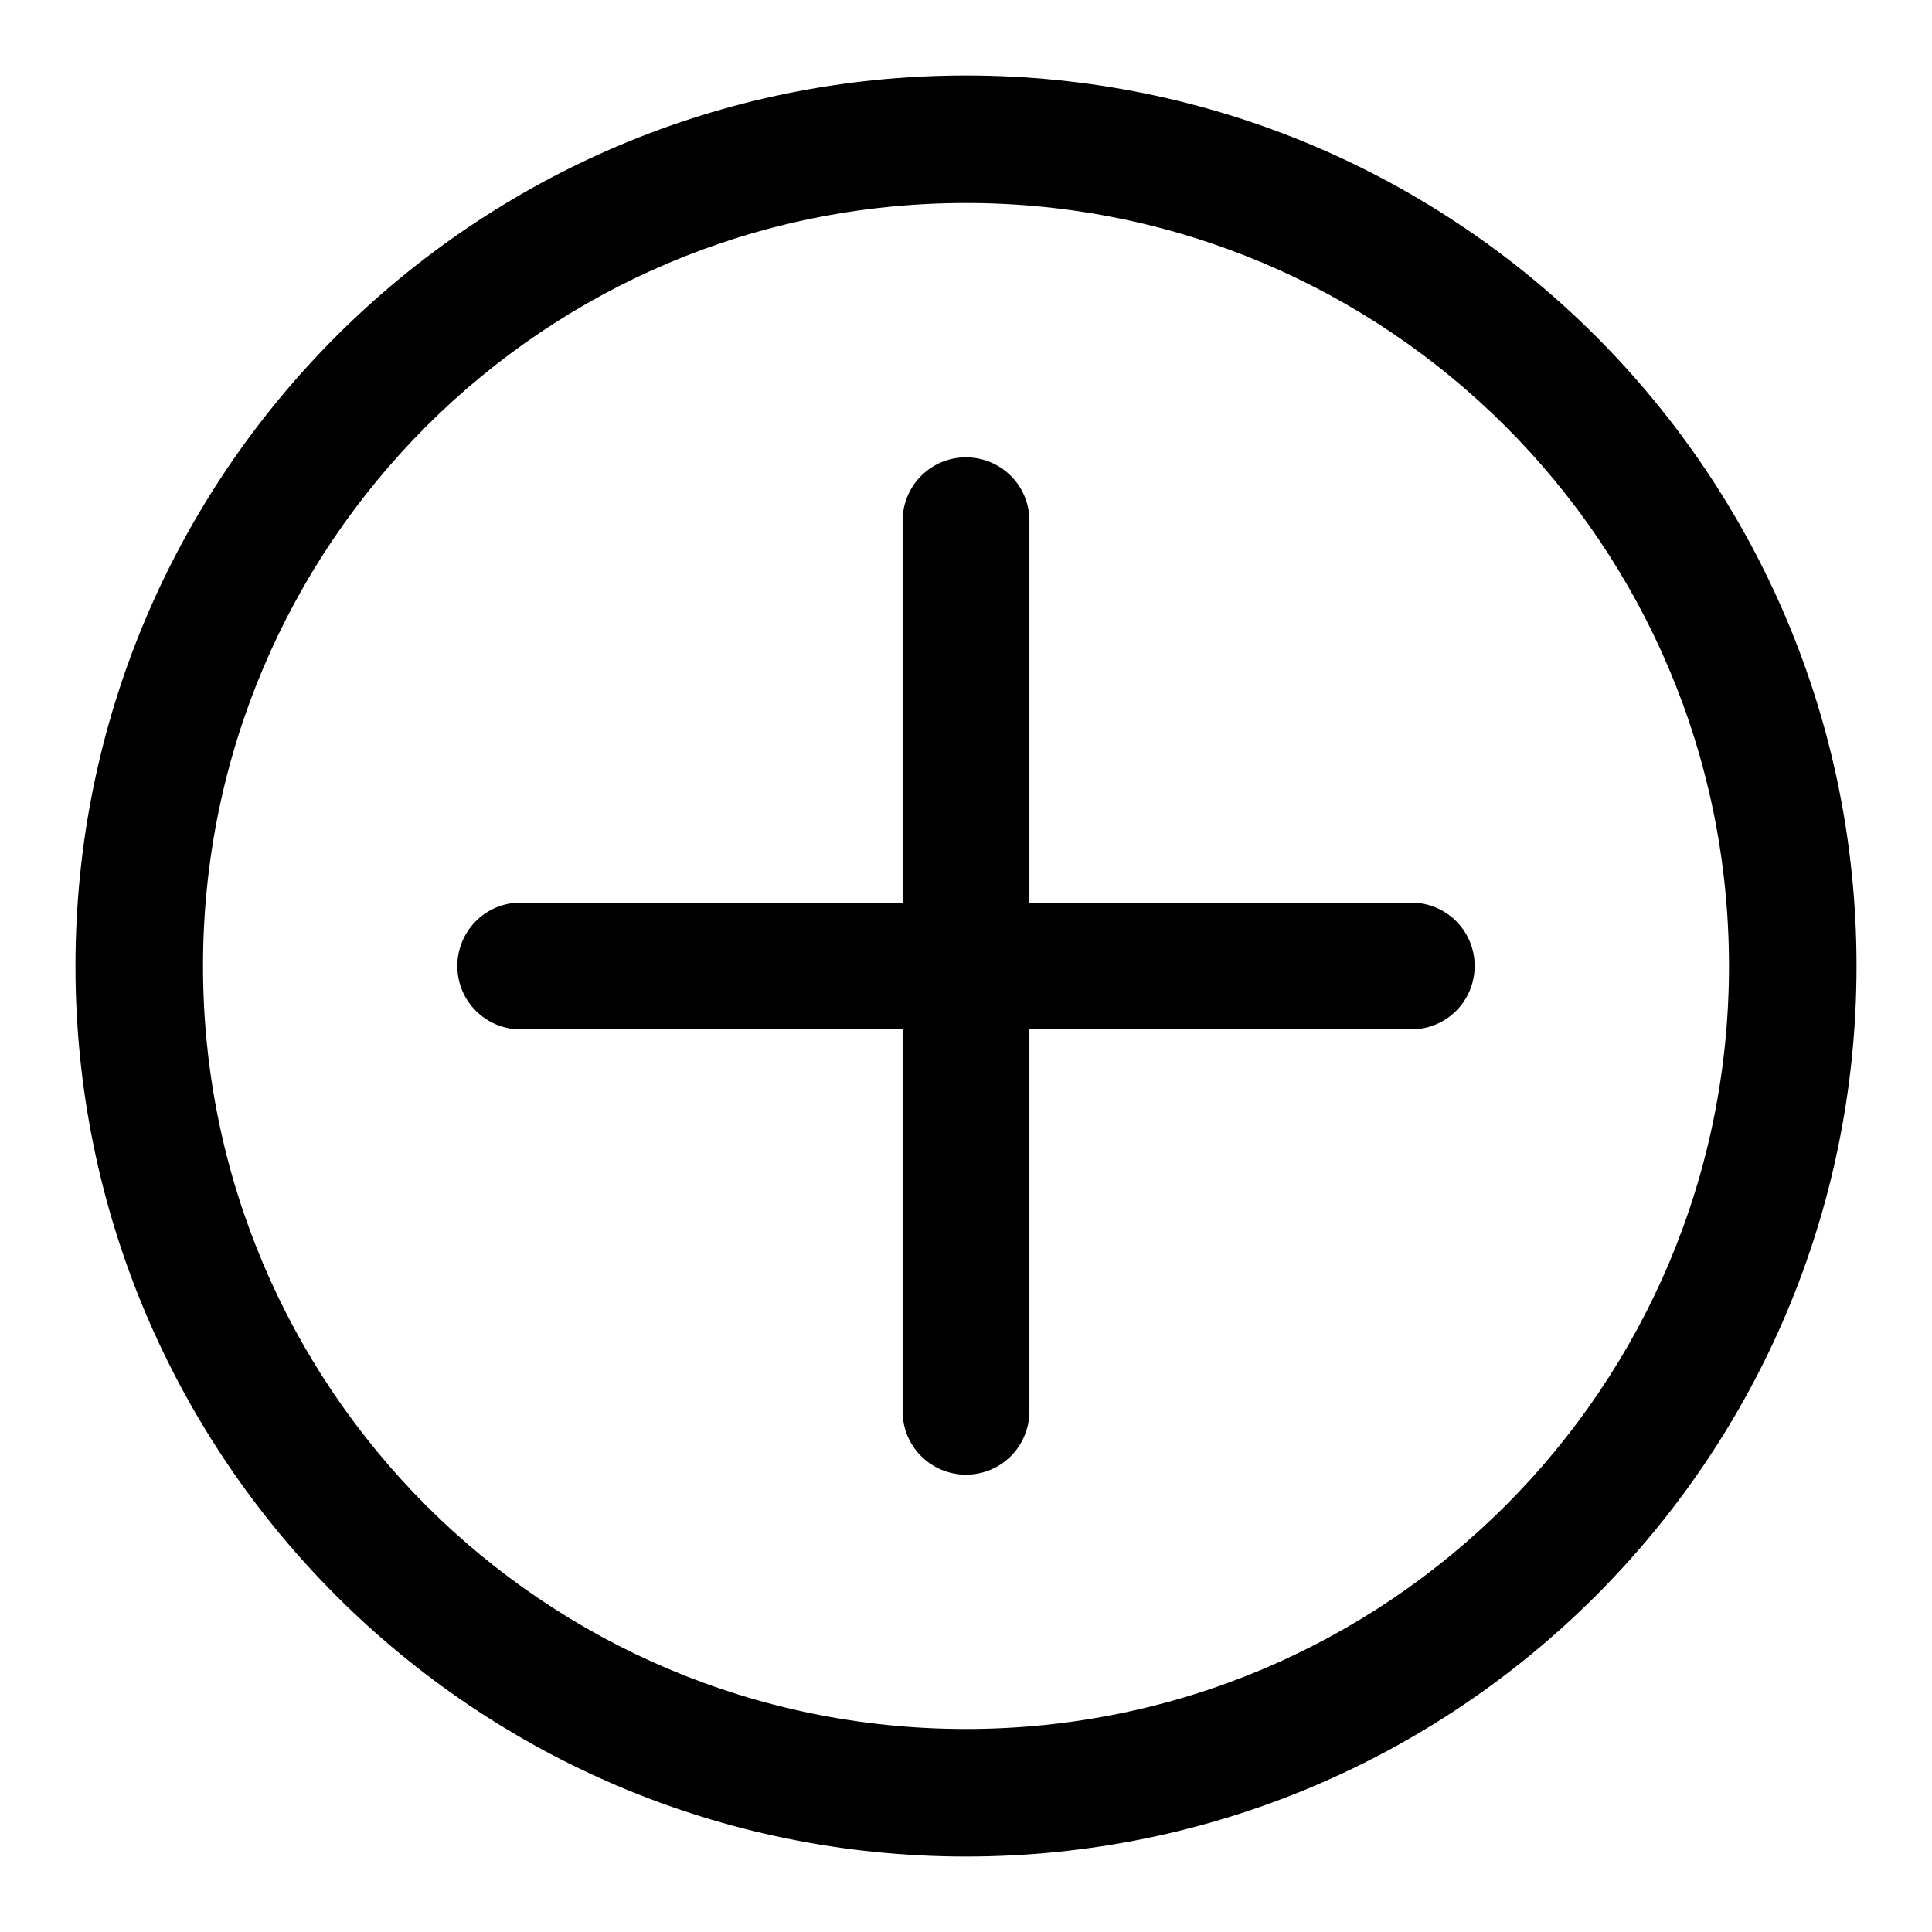 <?xml version="1.0" encoding="utf-8"?>
<!-- Svg Vector Icons : http://www.onlinewebfonts.com/icon -->
<!DOCTYPE svg PUBLIC "-//W3C//DTD SVG 1.1//EN" "http://www.w3.org/Graphics/SVG/1.1/DTD/svg11.dtd">
<svg version="1.1" xmlns="http://www.w3.org/2000/svg" xmlns:xlink="http://www.w3.org/1999/xlink" x="0px" y="0px" viewBox="0 0 256 256" enable-background="new 0 0 256 256" xml:space="preserve">
<g><g><path fill="#000000" d="M128,246c-65.2,0-118-52.8-118-118C10,62.8,62.8,10,128,10c65.2,0,118,52.8,118,118C246,193.2,193.2,246,128,246z M128,229.1c55.9,0,101.1-45.3,101.1-101.1c0-55.9-45.3-101.1-101.1-101.1C72.1,26.9,26.9,72.1,26.9,128C26.9,183.9,72.1,229.1,128,229.1z M119.6,119.6H69c-4.7,0-8.4,3.8-8.4,8.4c0,4.7,3.8,8.4,8.4,8.4h50.6V187c0,4.7,3.8,8.4,8.4,8.4c4.7,0,8.4-3.8,8.4-8.4v-50.6H187c4.7,0,8.4-3.8,8.4-8.4c0-4.7-3.8-8.4-8.4-8.4h-50.6V69c0-4.7-3.8-8.4-8.4-8.4c-4.7,0-8.4,3.8-8.4,8.4V119.6z"/></g></g>
</svg>